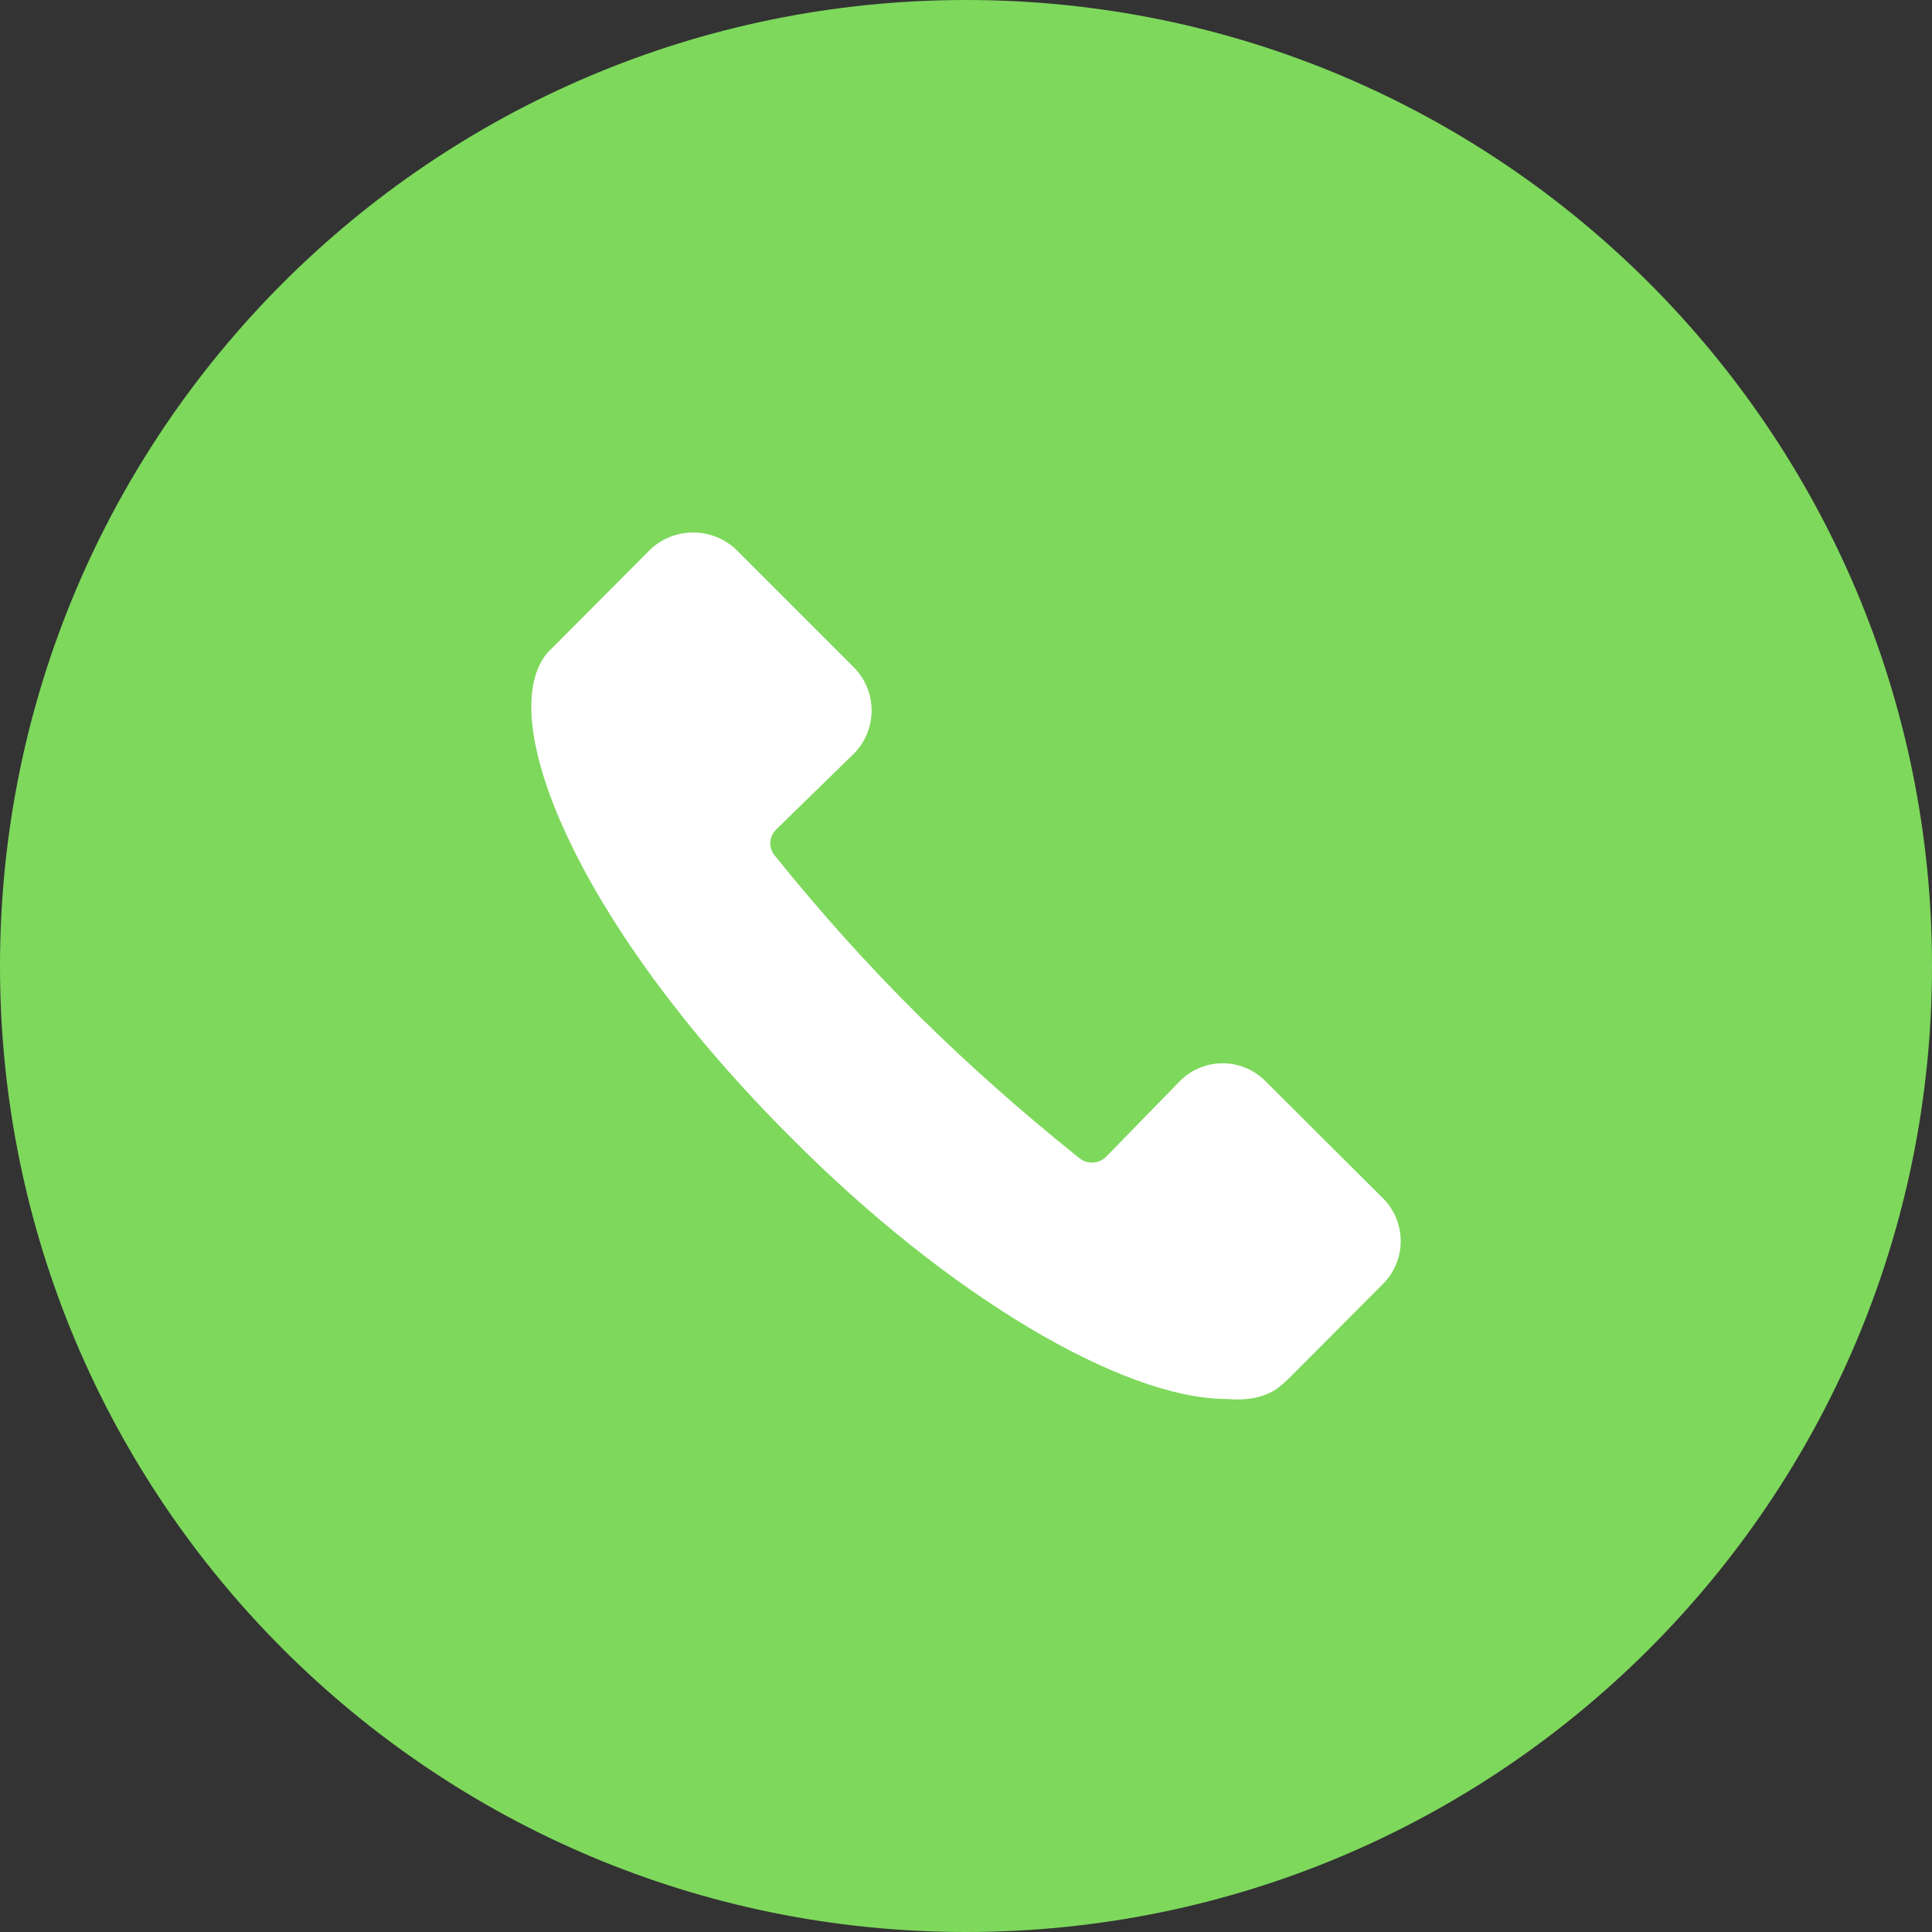 <svg width="50" height="50" viewBox="0 0 50 50" fill="none" xmlns="http://www.w3.org/2000/svg">
<rect x="0" y="0" width="50" height="50" fill="#333333" stroke="none"/>
<g clip-path="url(#clip0_5362_2)">
<path d="M25 50C38.807 50 50 38.807 50 25C50 11.193 38.807 0 25 0C11.193 0 0 11.193 0 25C0 38.807 11.193 50 25 50Z" fill="#7ED85C"/>
<g clip-path="url(#clip1_5362_2)">
<path d="M35.8 31.02L32.733 27.964C32.127 27.369 31.156 27.369 30.55 27.964L28.604 29.959C28.405 30.13 28.116 30.13 27.917 29.959C26.475 28.806 25.092 27.583 23.778 26.286C22.464 24.983 21.231 23.61 20.073 22.168C19.89 21.974 19.89 21.674 20.073 21.481L22.11 19.492C22.706 18.875 22.706 17.899 22.11 17.283L19.043 14.216C18.421 13.636 17.456 13.636 16.834 14.216L14.314 16.747C14.314 16.747 14.201 16.854 14.164 16.897C12.743 18.602 15.011 24.012 20.512 29.481C24.518 33.508 29.043 36.205 31.746 36.205C32.196 36.248 32.668 36.195 33.044 35.943C33.119 35.889 33.328 35.701 33.328 35.701L35.8 33.219C36.4 32.607 36.4 31.631 35.8 31.02Z" fill="white"/>
</g>
</g>
<defs>
<clipPath id="clip0_5362_2">
<rect width="50" height="50" fill="white"/>
</clipPath>
<clipPath id="clip1_5362_2">
<rect width="22.5" height="22.5" fill="white" transform="translate(13.75 13.75)"/>
</clipPath>
</defs>
</svg>
